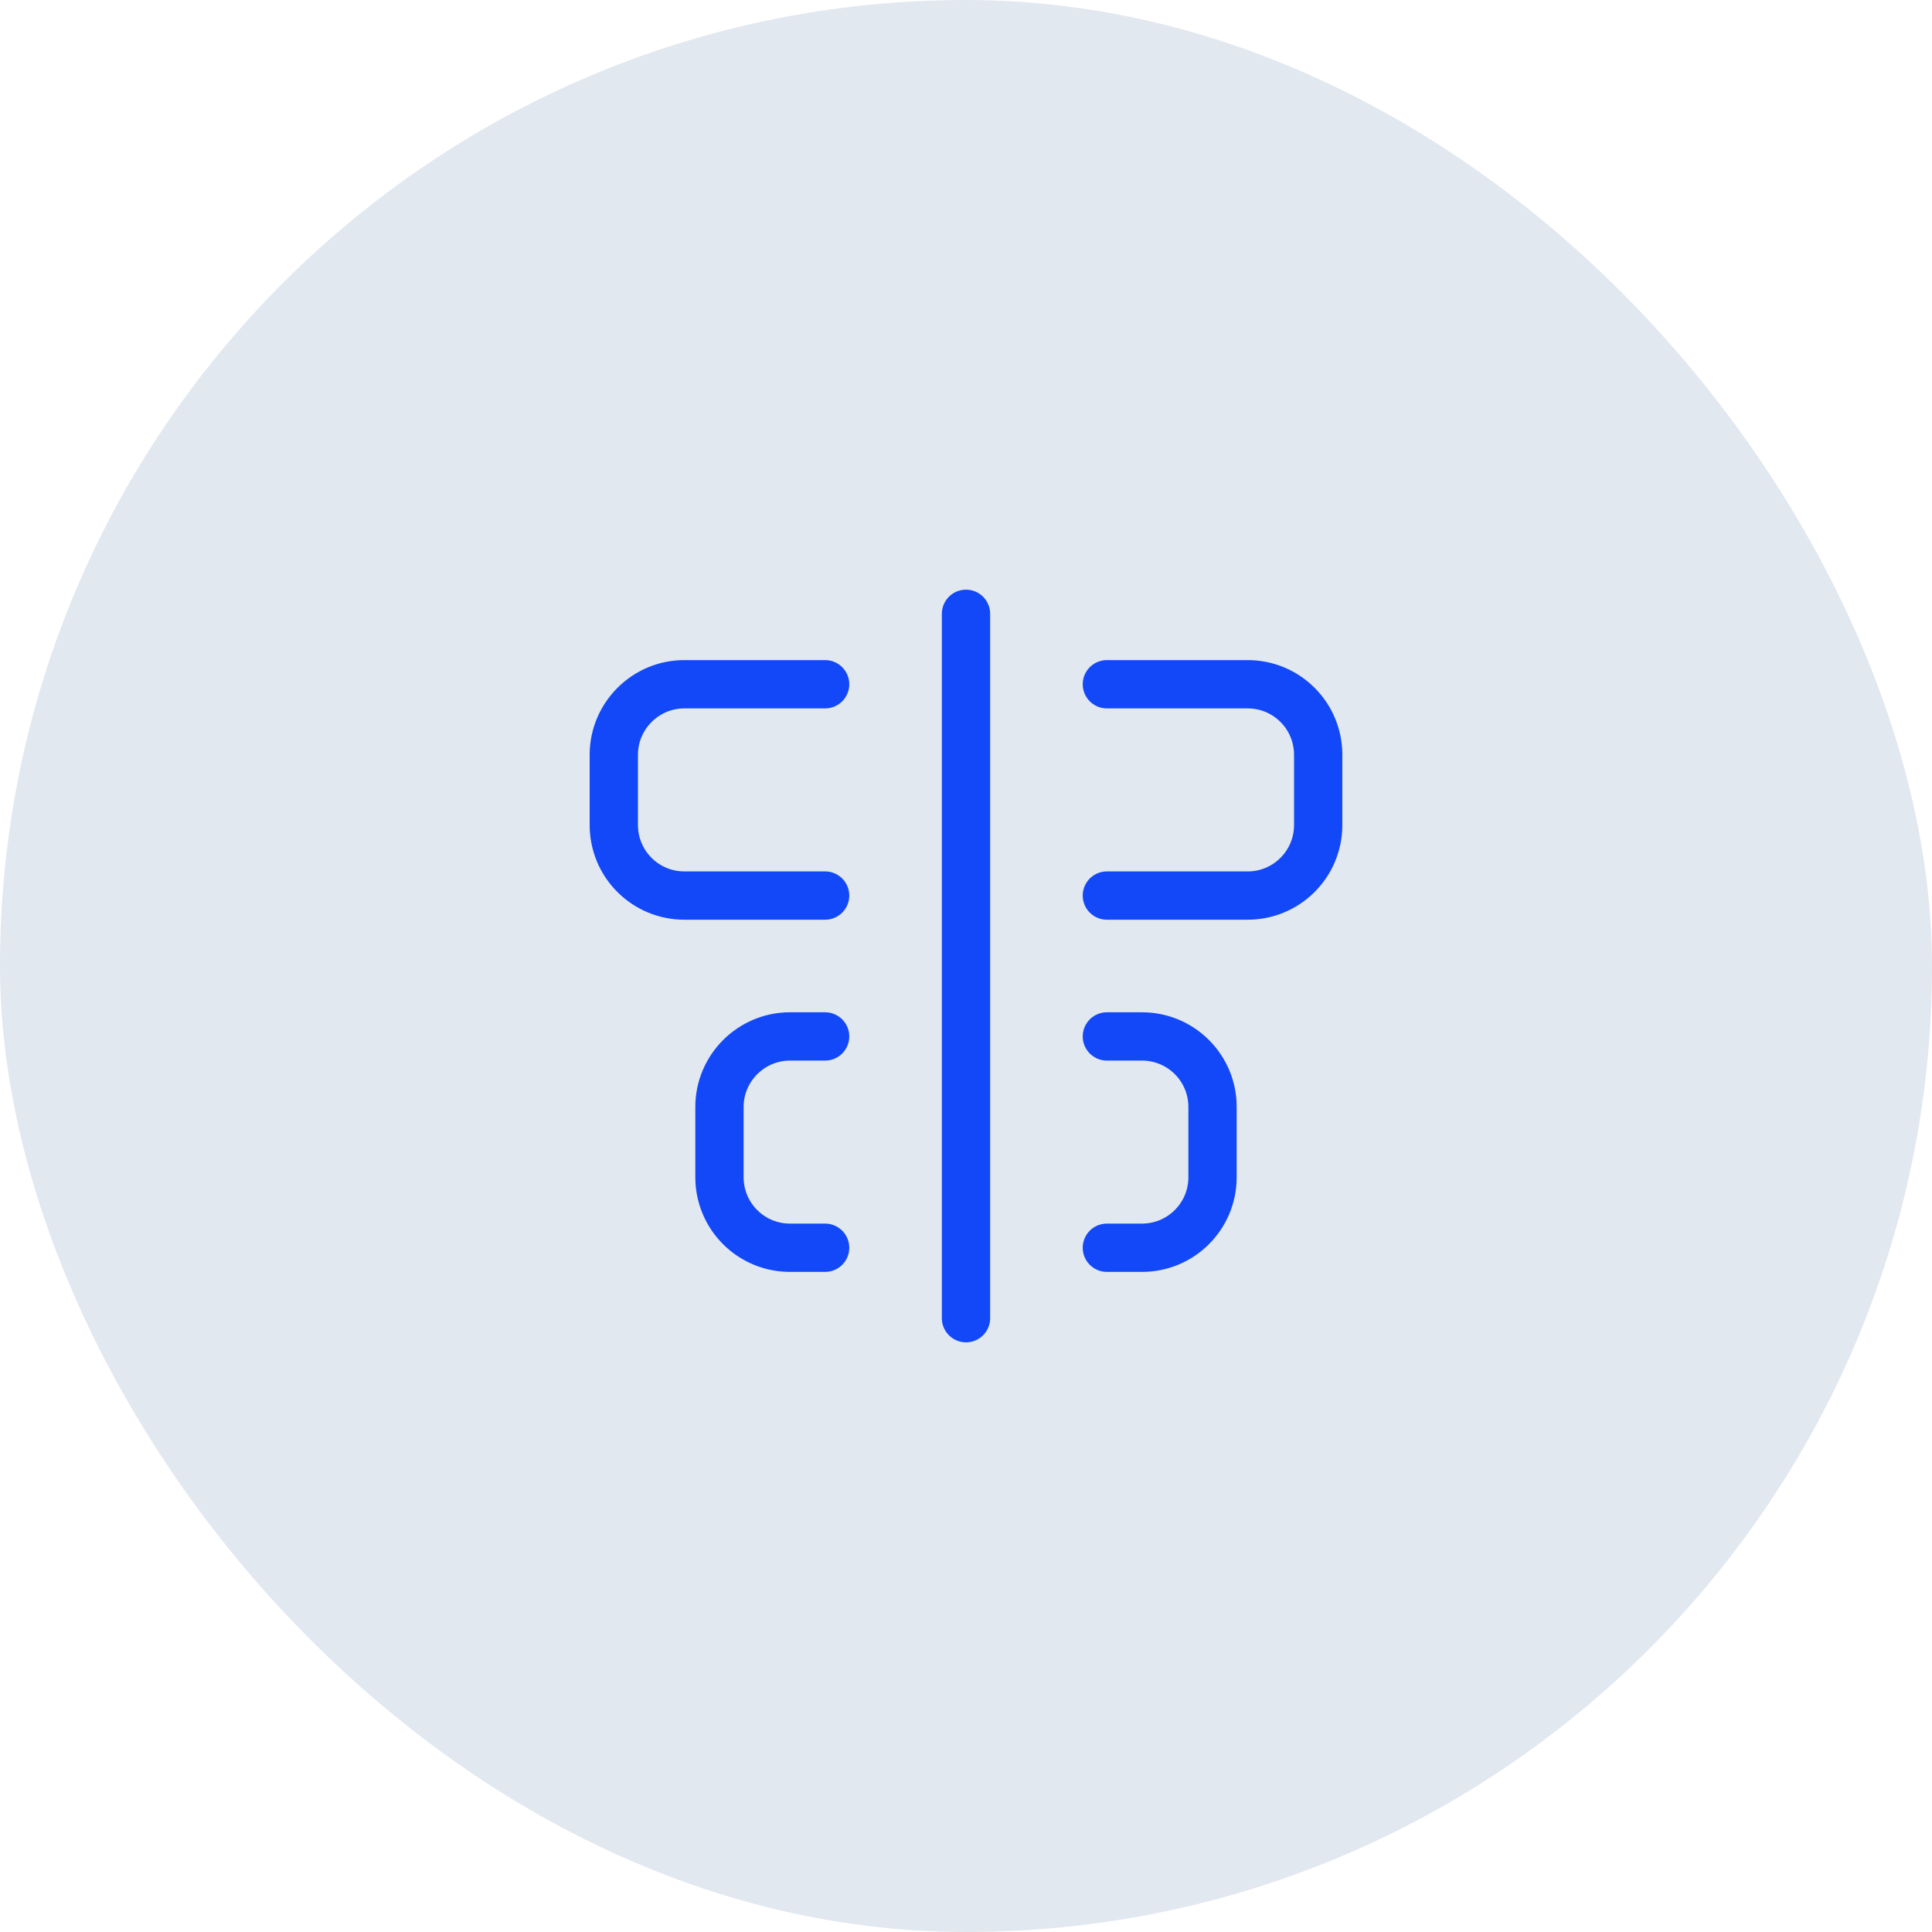 <?xml version="1.0" encoding="UTF-8"?>
<svg xmlns="http://www.w3.org/2000/svg" width="48" height="48" viewBox="0 0 48 48" fill="none">
  <rect width="48" height="48" rx="24" fill="#E2E8F0"></rect>
  <path d="M24 15.25V32.75" stroke="#1248F7" stroke-width="1.2" stroke-linecap="round" stroke-linejoin="round"></path>
  <path d="M20.5 22.25H17C16.536 22.25 16.091 22.066 15.763 21.737C15.434 21.409 15.25 20.964 15.25 20.5V18.75C15.25 17.788 16.038 17 17 17H20.5" stroke="#1248F7" stroke-width="1.2" stroke-linecap="round" stroke-linejoin="round"></path>
  <path d="M27.5 22.25H31C31.464 22.25 31.909 22.066 32.237 21.737C32.566 21.409 32.75 20.964 32.75 20.5V18.75C32.75 18.286 32.566 17.841 32.237 17.513C31.909 17.184 31.464 17 31 17H27.5" stroke="#1248F7" stroke-width="1.2" stroke-linecap="round" stroke-linejoin="round"></path>
  <path d="M20.5 31H19.625C19.161 31 18.716 30.816 18.388 30.487C18.059 30.159 17.875 29.714 17.875 29.25V27.5C17.875 26.538 18.663 25.75 19.625 25.75H20.5" stroke="#1248F7" stroke-width="1.2" stroke-linecap="round" stroke-linejoin="round"></path>
  <path d="M27.5 25.75H28.375C28.839 25.75 29.284 25.934 29.612 26.263C29.941 26.591 30.125 27.036 30.125 27.5V29.25C30.125 29.714 29.941 30.159 29.612 30.487C29.284 30.816 28.839 31 28.375 31H27.5" stroke="#1248F7" stroke-width="1.2" stroke-linecap="round" stroke-linejoin="round"></path>
</svg>
